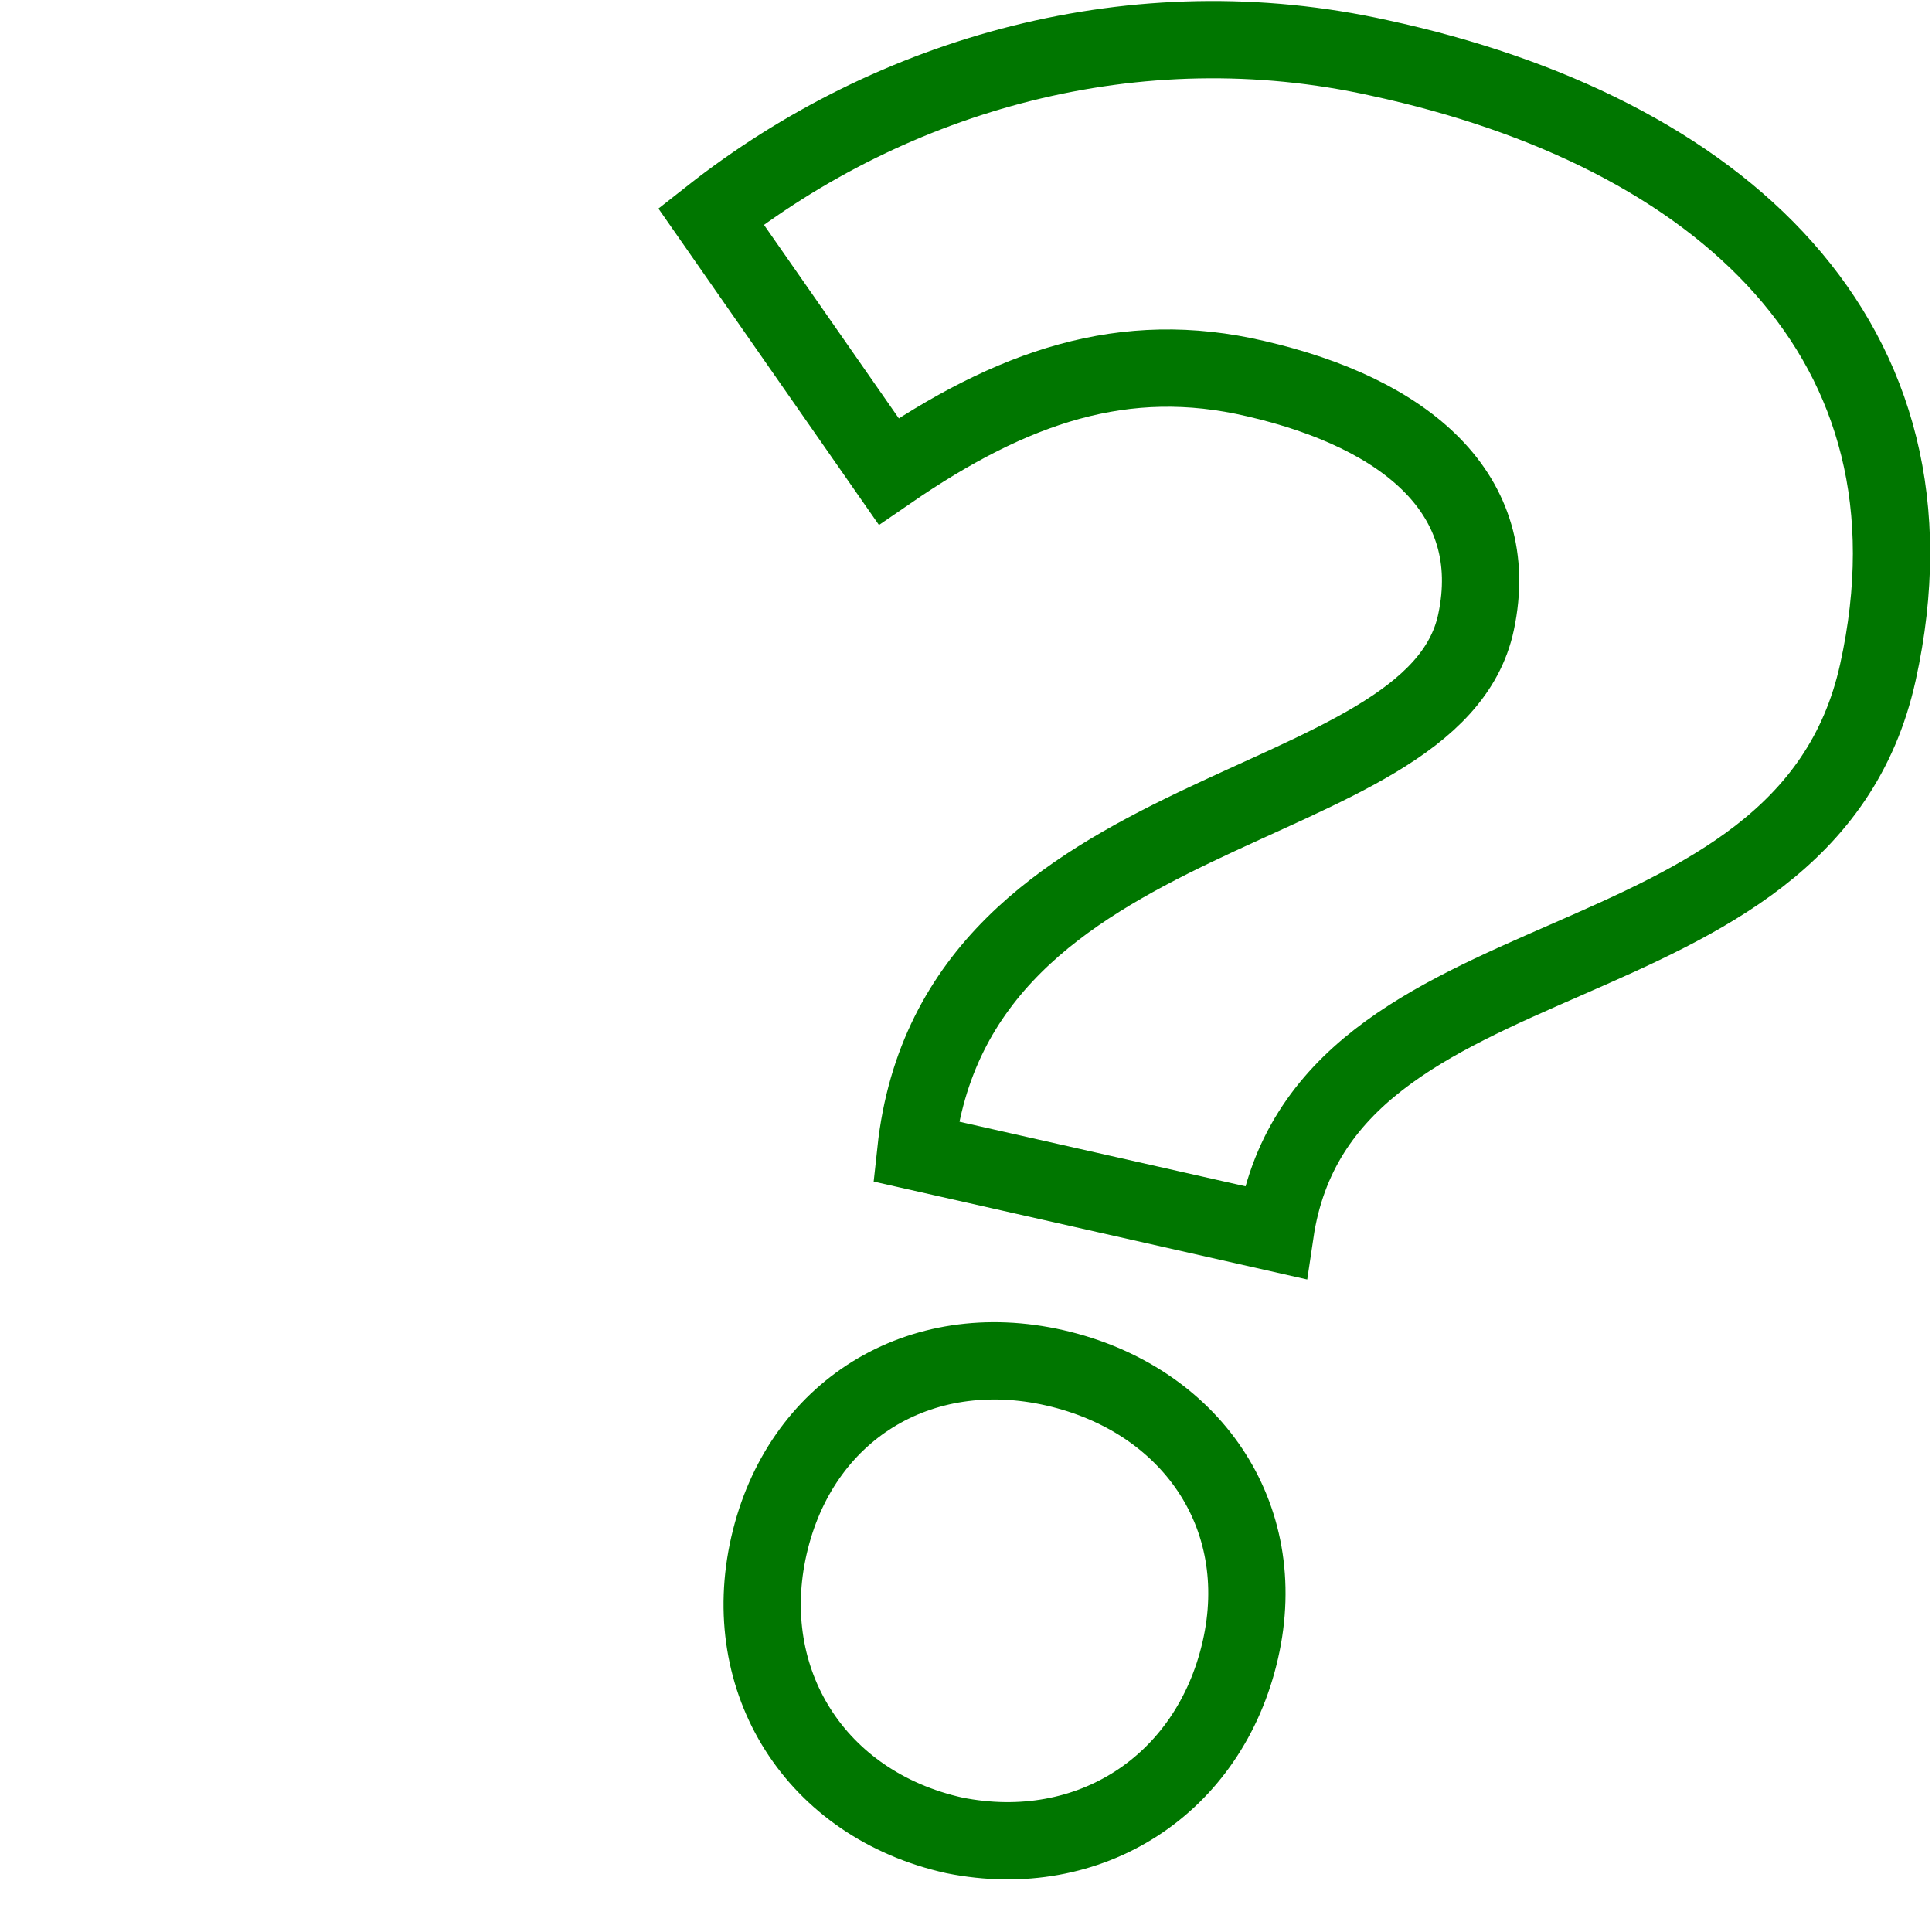 <?xml version="1.0" encoding="utf-8"?>
<!-- Generator: Adobe Illustrator 27.1.1, SVG Export Plug-In . SVG Version: 6.00 Build 0)  -->
<svg version="1.1" id="レイヤー_1" xmlns="http://www.w3.org/2000/svg" xmlns:xlink="http://www.w3.org/1999/xlink" x="0px"
	 y="0px" viewBox="0 0 50 50" style="enable-background:new 0 0 50 50;" xml:space="preserve">
<style type="text/css">
	.st0{fill:none;stroke:#007600;stroke-width:2;stroke-miterlimit:10;}
</style>
<g>
	<path class="st0" d="M38.2,16.1c0.7-3.3-1.8-5.4-5.7-6.3C29.1,9,26.2,10,23,12.2l-4.6-6.6c4.7-3.7,11-5.5,17.3-4.1
		c8.8,1.9,14.8,7.3,12.9,15.9C46.7,26,34.2,23.8,33,31.9l-9.3-2.1C24.7,20.5,37.1,21.3,38.2,16.1z M19.9,40c0.8-3.5,3.9-5.4,7.4-4.6
		c3.5,0.8,5.6,3.8,4.8,7.3c-0.8,3.5-3.9,5.5-7.4,4.8C21.1,46.7,19.1,43.5,19.9,40z"/>
</g>
</svg>
